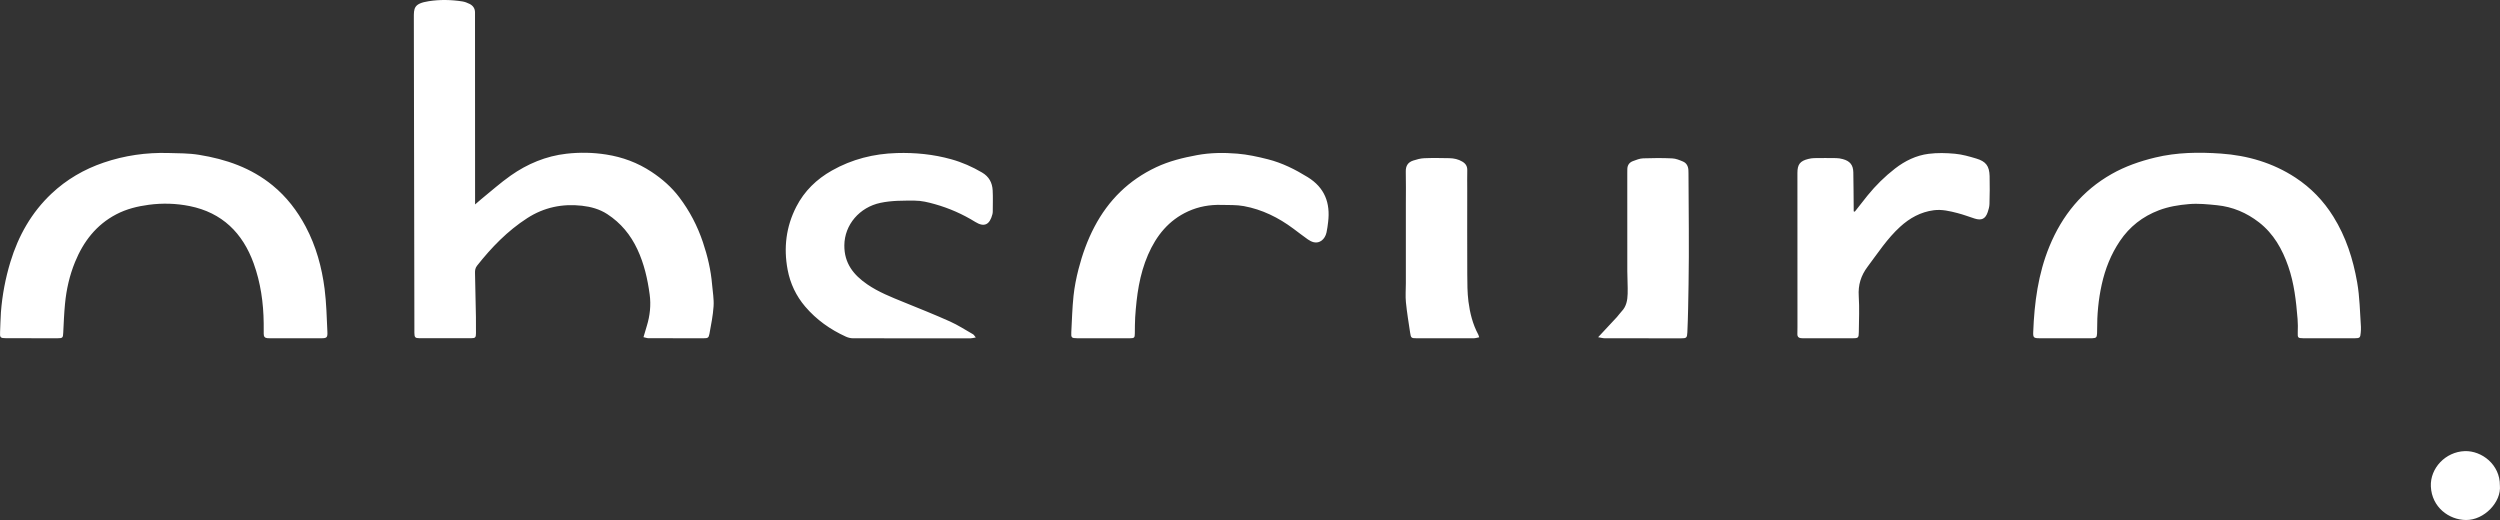 <svg width="250" height="52" viewBox="0 0 250 52" fill="none" xmlns="http://www.w3.org/2000/svg">
<rect x="0" y="0" width="250" height="52" fill="#333333" stroke="none"/>
<path d="M64.349 33.717C64.543 33.758 64.698 33.821 64.855 33.821C66.69 33.828 68.523 33.831 70.358 33.826C70.784 33.826 70.869 33.784 70.944 33.381C71.11 32.467 71.299 31.549 71.358 30.626C71.405 29.91 71.271 29.183 71.21 28.463C71.089 27.008 70.756 25.596 70.29 24.218C69.747 22.603 68.97 21.106 67.933 19.736C67.156 18.706 66.203 17.878 65.14 17.177C63.766 16.27 62.256 15.708 60.618 15.452C59.293 15.244 57.963 15.223 56.647 15.372C54.604 15.603 52.736 16.384 51.064 17.561C50.029 18.291 49.079 19.142 48.093 19.941C47.93 20.074 47.773 20.216 47.508 20.444C47.508 20.113 47.508 19.934 47.508 19.752C47.506 13.752 47.504 7.755 47.501 1.755C47.501 1.588 47.499 1.42 47.501 1.252C47.506 0.856 47.307 0.569 46.97 0.396C46.74 0.278 46.485 0.182 46.232 0.142C45.118 -0.032 43.999 -0.053 42.878 0.119C41.366 0.355 41.382 0.821 41.384 1.816C41.408 12.06 41.422 22.307 41.438 32.551C41.438 32.793 41.434 33.036 41.438 33.278C41.445 33.733 41.506 33.819 41.949 33.821C43.671 33.831 45.392 33.831 47.115 33.821C47.536 33.821 47.595 33.744 47.597 33.325C47.597 32.784 47.602 32.243 47.593 31.705C47.567 30.236 47.534 28.768 47.501 27.297C47.494 27.032 47.529 26.794 47.707 26.568C49.149 24.743 50.751 23.085 52.726 21.813C54.4 20.733 56.235 20.354 58.192 20.573C59.082 20.673 59.953 20.908 60.728 21.412C62.083 22.295 63.062 23.484 63.74 24.938C64.412 26.372 64.759 27.901 64.967 29.449C65.11 30.5 64.998 31.565 64.681 32.595C64.579 32.931 64.483 33.269 64.349 33.714V33.717ZM3.142 33.826C4.004 33.826 4.865 33.826 5.727 33.826C6.275 33.826 6.3 33.782 6.324 33.269C6.371 32.302 6.41 31.334 6.502 30.372C6.64 28.938 6.956 27.54 7.504 26.202C8.342 24.155 9.625 22.479 11.626 21.433C12.647 20.899 13.742 20.629 14.889 20.477C16.264 20.295 17.633 20.34 18.967 20.608C22.209 21.26 24.267 23.293 25.367 26.342C26.063 28.271 26.346 30.276 26.369 32.32C26.374 32.675 26.381 33.029 26.372 33.383C26.365 33.66 26.486 33.803 26.76 33.819C26.854 33.824 26.948 33.826 27.041 33.826C28.727 33.826 30.412 33.828 32.098 33.826C32.676 33.826 32.767 33.763 32.739 33.18C32.671 31.749 32.641 30.309 32.461 28.892C32.182 26.721 31.608 24.619 30.571 22.666C29.731 21.085 28.661 19.687 27.266 18.545C25.119 16.787 22.605 15.918 19.899 15.482C18.874 15.316 17.848 15.328 16.821 15.3C14.611 15.24 12.46 15.547 10.364 16.261C8.403 16.929 6.652 17.95 5.151 19.363C3.147 21.251 1.839 23.573 1.043 26.185C0.542 27.831 0.223 29.514 0.092 31.227C0.043 31.877 0.043 32.53 0.008 33.18C-0.025 33.756 0.02 33.817 0.617 33.821C1.459 33.826 2.302 33.821 3.145 33.821L3.142 33.826ZM232.9 33.826C233.762 33.826 234.623 33.833 235.482 33.826C235.978 33.821 236.032 33.768 236.07 33.295C236.086 33.09 236.107 32.884 236.093 32.682C235.99 31.199 235.976 29.712 235.716 28.234C235.307 25.899 234.597 23.687 233.335 21.661C232.355 20.083 231.095 18.778 229.541 17.759C227.282 16.279 224.756 15.545 222.094 15.358C219.896 15.205 217.691 15.228 215.511 15.755C213.988 16.123 212.529 16.629 211.174 17.396C208.229 19.06 206.216 21.54 204.942 24.638C203.814 27.384 203.434 30.271 203.322 33.208C203.301 33.751 203.371 33.821 203.924 33.824C205.478 33.831 207.03 33.826 208.585 33.826C208.791 33.826 208.997 33.835 209.203 33.826C209.626 33.807 209.685 33.749 209.708 33.334C209.715 33.222 209.713 33.11 209.713 32.999C209.704 31.467 209.839 29.957 210.172 28.456C210.518 26.887 211.096 25.43 211.991 24.102C212.957 22.666 214.264 21.647 215.886 21.029C216.855 20.661 217.864 20.496 218.894 20.41C219.833 20.33 220.762 20.428 221.694 20.521C223.265 20.68 224.653 21.27 225.894 22.23C227.368 23.374 228.232 24.924 228.827 26.638C229.419 28.339 229.613 30.118 229.758 31.901C229.796 32.346 229.789 32.793 229.775 33.241C229.758 33.772 229.782 33.819 230.316 33.824C231.177 33.831 232.039 33.824 232.898 33.824L232.9 33.826ZM97.576 33.742C97.441 33.581 97.389 33.476 97.305 33.427C96.542 32.992 95.802 32.509 95.004 32.15C93.471 31.462 91.907 30.84 90.348 30.206C89.1 29.698 87.847 29.204 86.729 28.437C85.352 27.491 84.418 26.325 84.434 24.528C84.453 22.47 85.958 20.724 88.049 20.284C89.182 20.044 90.313 20.062 91.453 20.062C92.157 20.062 92.824 20.23 93.489 20.416C94.92 20.82 96.268 21.412 97.53 22.195C98.417 22.745 98.967 22.484 99.239 21.435C99.262 21.346 99.276 21.251 99.276 21.16C99.278 20.451 99.304 19.743 99.267 19.039C99.227 18.272 98.904 17.659 98.202 17.249C97.228 16.678 96.207 16.226 95.121 15.925C93.342 15.431 91.528 15.249 89.678 15.305C87.368 15.372 85.202 15.918 83.191 17.053C81.658 17.92 80.436 19.099 79.629 20.673C78.606 22.668 78.35 24.775 78.762 26.971C79.022 28.355 79.612 29.596 80.523 30.663C81.642 31.973 83.023 32.954 84.594 33.667C84.807 33.765 85.059 33.826 85.294 33.828C89.205 33.84 93.117 33.838 97.029 33.835C97.181 33.835 97.335 33.789 97.574 33.747L97.576 33.742ZM110.3 33.826C111.199 33.828 112.097 33.833 112.996 33.826C113.434 33.824 113.476 33.768 113.483 33.346C113.493 32.805 113.483 32.264 113.518 31.726C113.659 29.581 113.937 27.467 114.806 25.47C115.637 23.561 116.871 22.02 118.814 21.134C119.869 20.654 120.988 20.458 122.145 20.491C122.892 20.512 123.655 20.475 124.383 20.61C126.216 20.946 127.852 21.759 129.341 22.869C129.821 23.225 130.291 23.593 130.781 23.938C130.961 24.064 131.169 24.176 131.382 24.225C131.958 24.36 132.494 23.945 132.651 23.248C132.728 22.904 132.77 22.552 132.813 22.2C133.044 20.295 132.475 18.768 130.771 17.715C129.521 16.943 128.22 16.291 126.799 15.93C125.787 15.673 124.753 15.447 123.716 15.363C122.377 15.254 121.028 15.265 119.687 15.515C118.285 15.776 116.91 16.111 115.616 16.722C112.879 18.011 110.845 20.015 109.445 22.68C108.738 24.025 108.23 25.444 107.853 26.906C107.626 27.787 107.448 28.689 107.352 29.591C107.224 30.794 107.196 32.006 107.13 33.215C107.1 33.768 107.151 33.819 107.715 33.824C108.577 33.831 109.438 33.824 110.3 33.824V33.826ZM185.472 21.167C185.437 21.155 185.402 21.144 185.369 21.134C185.369 21.027 185.369 20.92 185.369 20.813C185.358 19.619 185.355 18.428 185.332 17.235C185.318 16.498 184.995 16.102 184.283 15.911C184.068 15.853 183.841 15.813 183.621 15.811C182.89 15.799 182.16 15.801 181.43 15.811C181.226 15.813 181.018 15.848 180.821 15.897C180.004 16.1 179.742 16.445 179.742 17.284C179.742 22.426 179.744 27.57 179.746 32.712C179.746 32.954 179.739 33.197 179.737 33.439C179.735 33.663 179.856 33.786 180.069 33.812C180.198 33.828 180.332 33.828 180.463 33.828C182.055 33.828 183.646 33.828 185.238 33.828C185.831 33.828 185.875 33.793 185.882 33.194C185.894 32.001 185.952 30.805 185.875 29.619C185.8 28.498 186.088 27.565 186.762 26.668C187.792 25.295 188.729 23.852 190.009 22.682C190.969 21.806 192.062 21.197 193.373 21.025C194.192 20.918 194.977 21.109 195.754 21.309C196.332 21.458 196.894 21.673 197.463 21.855C198.151 22.074 198.544 21.89 198.771 21.216C198.86 20.953 198.94 20.675 198.947 20.402C198.973 19.472 198.984 18.54 198.961 17.608C198.933 16.596 198.593 16.142 197.624 15.853C196.927 15.645 196.215 15.44 195.494 15.375C194.623 15.293 193.729 15.272 192.863 15.382C191.62 15.538 190.505 16.083 189.508 16.852C188.483 17.645 187.568 18.549 186.753 19.552C186.32 20.085 185.903 20.631 185.477 21.169L185.472 21.167ZM159.813 33.721C160.08 33.765 160.27 33.824 160.459 33.826C163.006 33.833 165.551 33.833 168.098 33.833C168.653 33.833 168.709 33.782 168.735 33.234C168.809 31.642 168.828 30.048 168.856 28.456C168.922 24.75 168.861 21.044 168.849 17.335C168.849 17.223 168.847 17.111 168.84 16.999C168.816 16.617 168.65 16.3 168.294 16.151C167.955 16.009 167.59 15.855 167.229 15.839C166.258 15.794 165.284 15.797 164.312 15.834C163.968 15.846 163.622 15.99 163.292 16.111C162.924 16.247 162.732 16.531 162.732 16.932C162.732 17.062 162.728 17.193 162.728 17.323C162.728 20.584 162.725 23.843 162.73 27.104C162.73 27.866 162.788 28.628 162.765 29.388C162.746 30.022 162.639 30.647 162.161 31.139C161.993 31.311 161.861 31.521 161.698 31.698C161.108 32.339 160.508 32.975 159.815 33.719L159.813 33.721ZM147.921 33.73C147.872 33.586 147.858 33.514 147.825 33.451C147.268 32.418 146.992 31.295 146.844 30.15C146.73 29.248 146.732 28.33 146.727 27.418C146.713 24.605 146.723 21.792 146.723 18.978C146.723 18.326 146.711 17.673 146.727 17.023C146.737 16.622 146.563 16.356 146.226 16.158C145.826 15.92 145.388 15.827 144.936 15.818C144.094 15.801 143.251 15.787 142.41 15.822C142.045 15.836 141.673 15.944 141.322 16.055C140.8 16.223 140.561 16.587 140.578 17.16C140.606 18.239 140.585 19.321 140.585 20.402C140.585 23.048 140.585 25.694 140.585 28.339C140.585 28.968 140.531 29.605 140.592 30.23C140.692 31.246 140.863 32.257 141.013 33.269C141.09 33.789 141.128 33.826 141.65 33.826C143.56 33.833 145.468 33.833 147.378 33.826C147.549 33.826 147.72 33.768 147.921 33.73ZM249.989 48.555C250.012 46.448 248.158 45.056 246.478 45.112C244.544 45.18 243.004 46.821 243.086 48.646C243.179 50.723 244.895 51.986 246.599 52C248.428 52.014 250.137 50.21 249.991 48.555H249.989Z" fill="white"/>
</svg>

